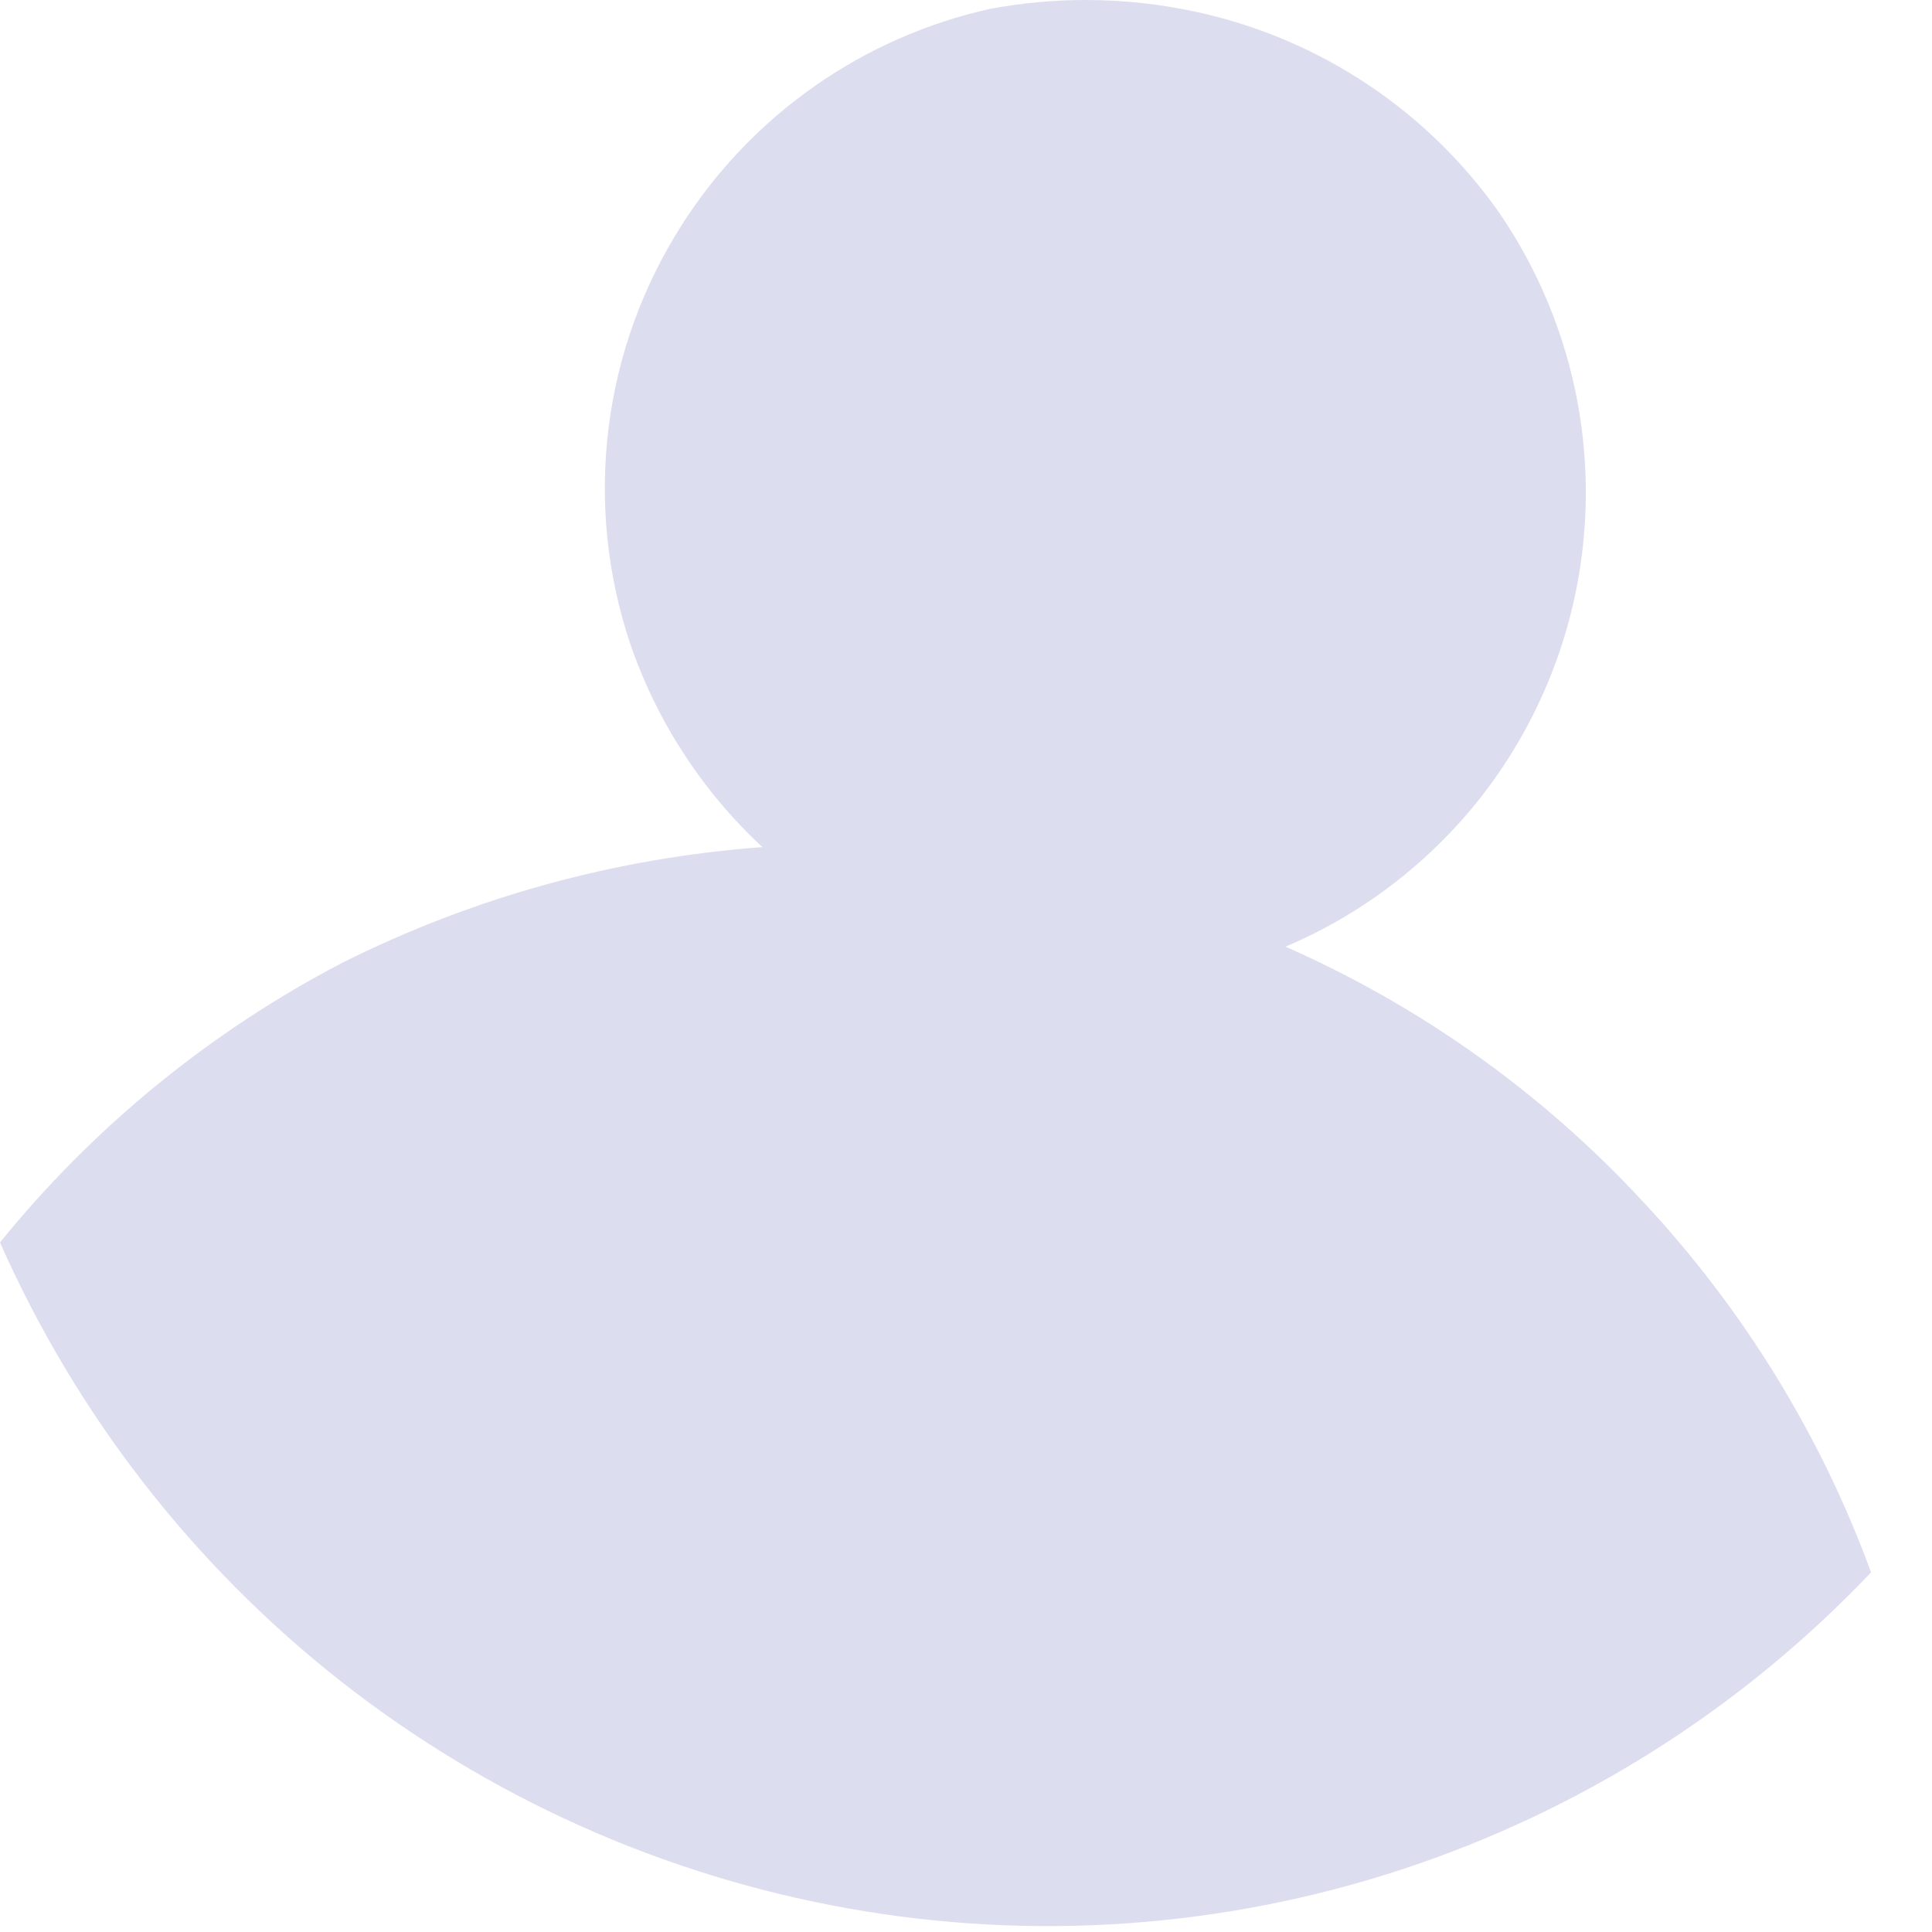 <?xml version="1.0" encoding="utf-8"?>
<svg xmlns="http://www.w3.org/2000/svg" fill="none" height="100%" overflow="visible" preserveAspectRatio="none" style="display: block;" viewBox="0 0 13 13" width="100%">
<path d="M0 8.36C0.511 9.516 1.298 10.53 2.291 11.311C3.285 12.092 4.456 12.617 5.7 12.84C6.946 13.064 8.228 12.974 9.43 12.58C10.633 12.185 11.719 11.498 12.59 10.58C12.25 9.652 11.726 8.802 11.05 8.08C10.375 7.352 9.558 6.77 8.65 6.37C9.164 6.152 9.614 5.808 9.96 5.37C10.399 4.811 10.648 4.126 10.669 3.415C10.691 2.704 10.484 2.005 10.08 1.42C9.574 0.707 8.81 0.219 7.95 0.06C7.524 -0.02 7.086 -0.02 6.66 0.06C5.805 0.251 5.061 0.772 4.59 1.51C4.325 1.924 4.155 2.392 4.095 2.88C4.034 3.368 4.084 3.864 4.24 4.33C4.419 4.853 4.725 5.324 5.13 5.7C4.145 5.772 3.183 6.037 2.3 6.48C1.413 6.943 0.63 7.583 0 8.36Z" fill="#DDDDF0" id="Vector"/>
</svg>